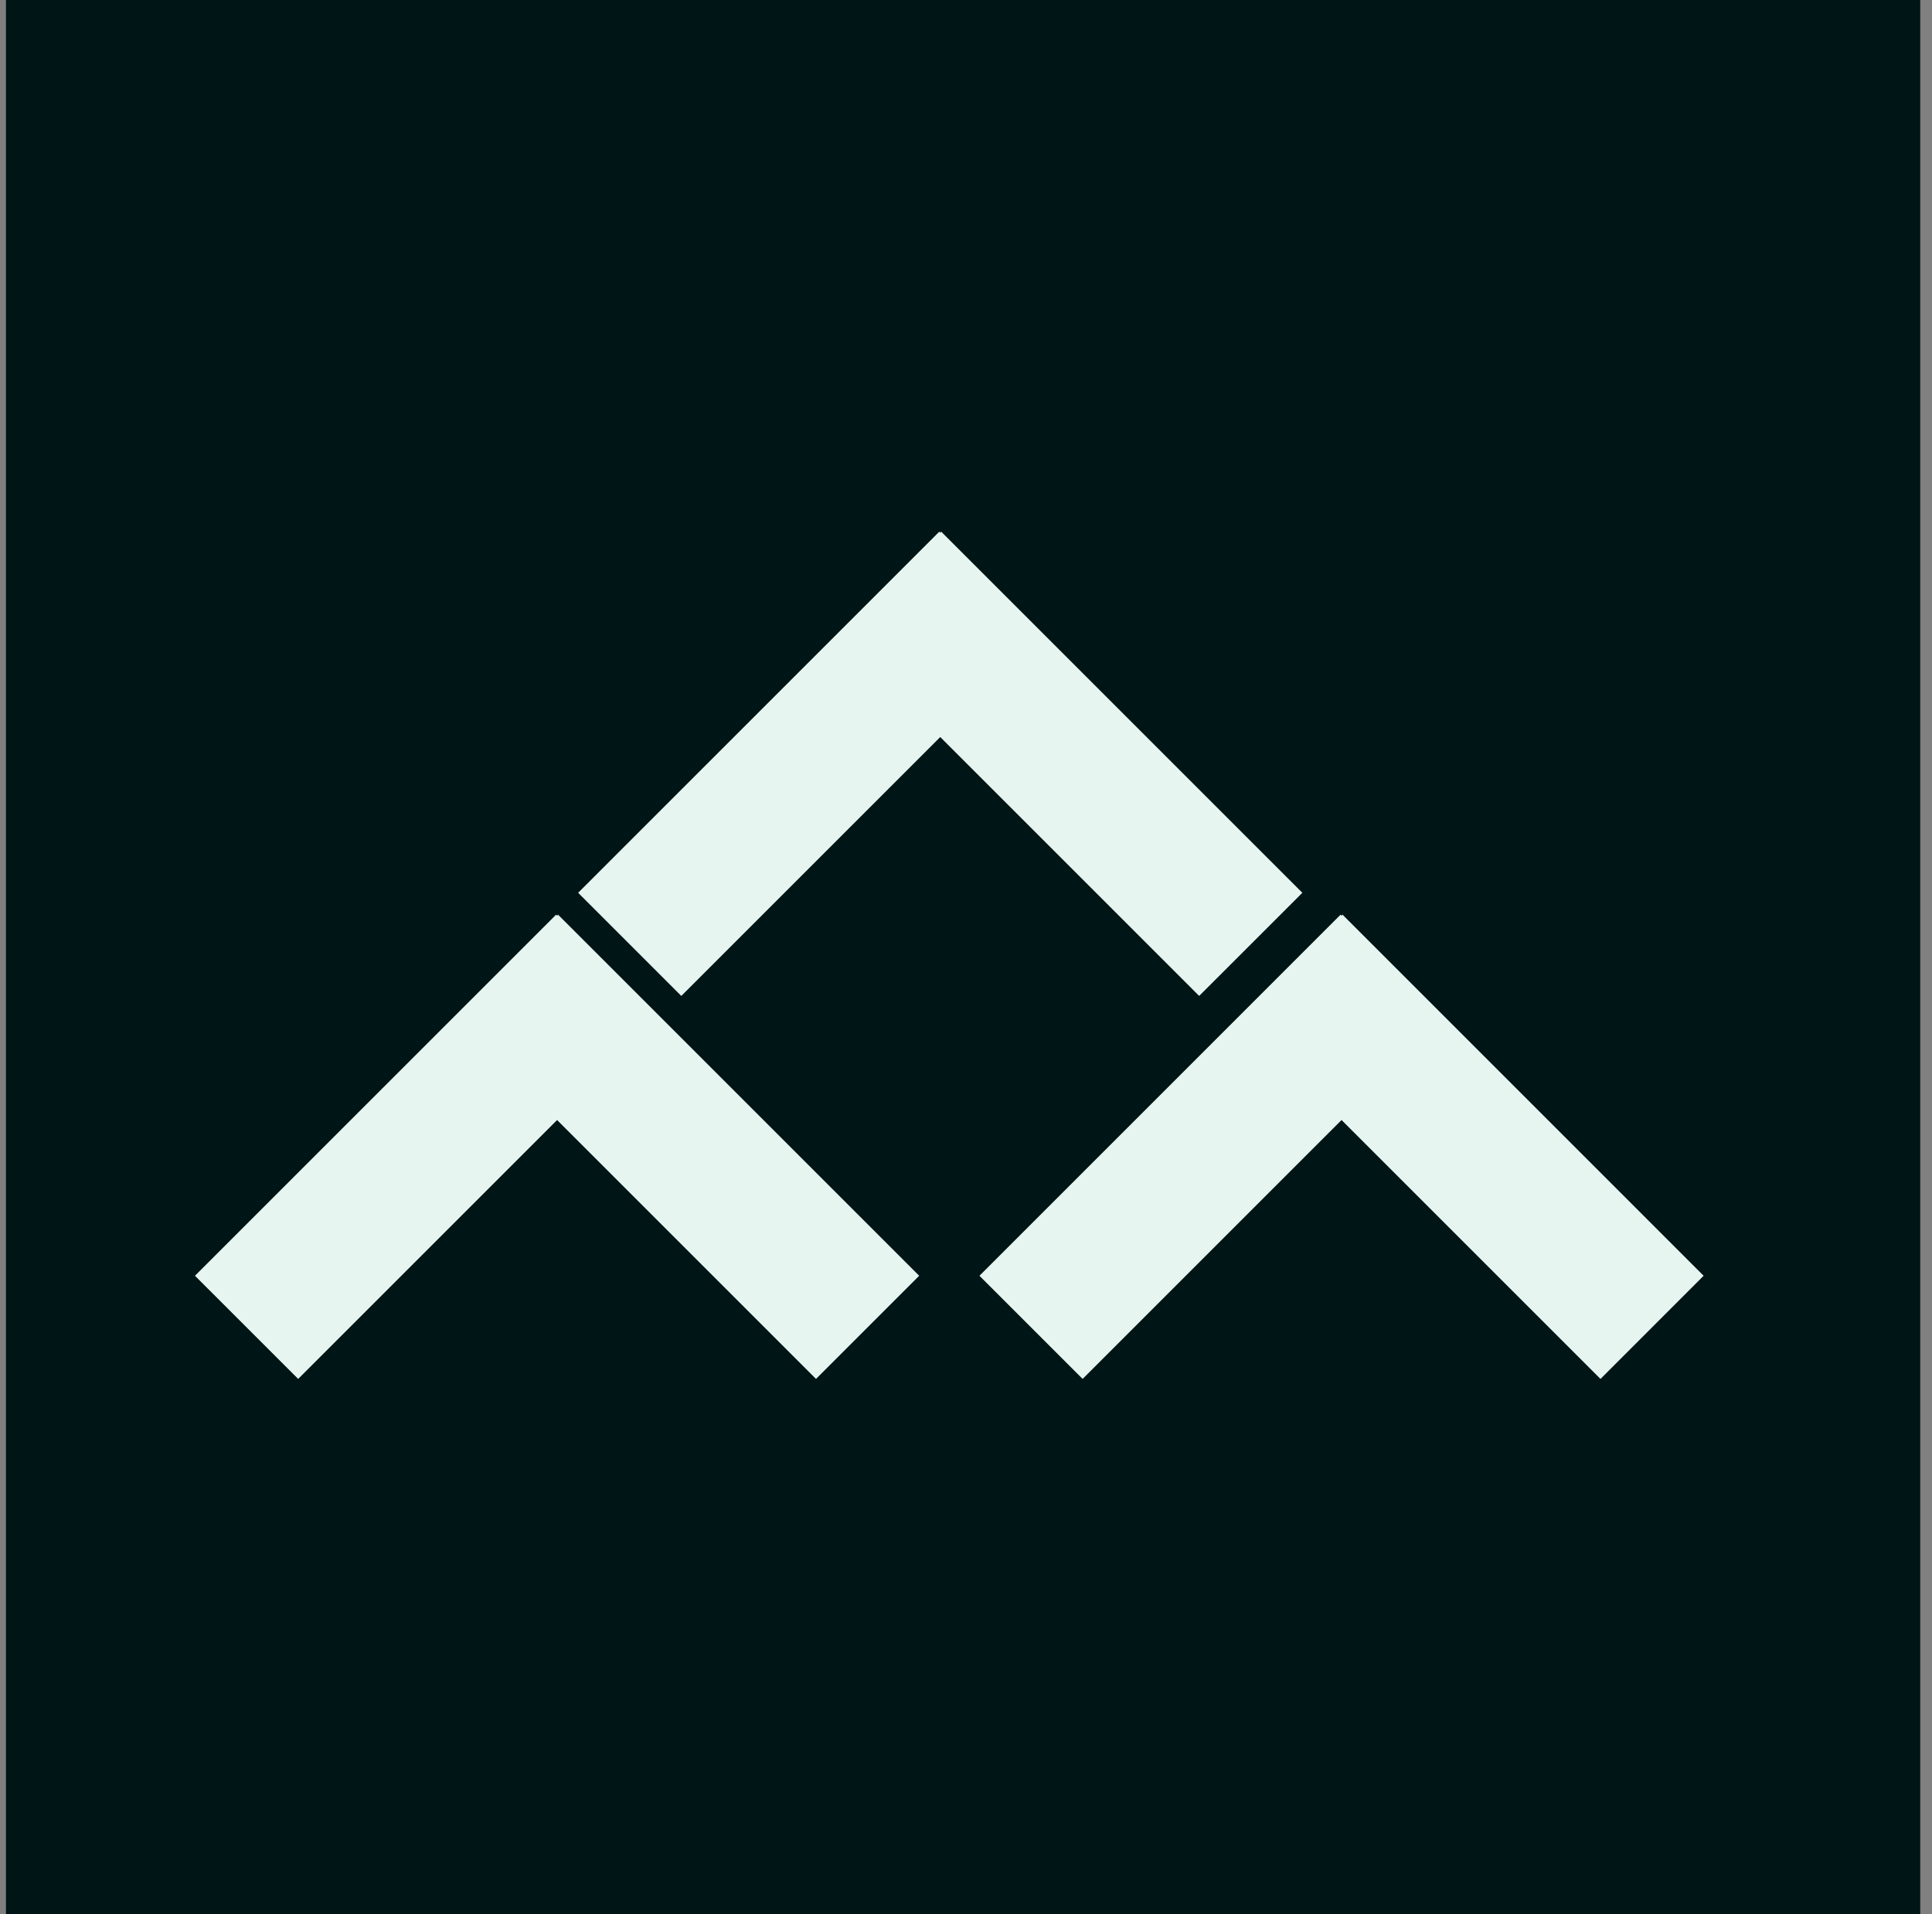 <svg width="109" height="108" fill="none" xmlns="http://www.w3.org/2000/svg"><rect width="100%" height="100%" fill="#808080" stroke="none"/><path fill="#001516" d="M.336 0h108v108h-108z"/><path fill="#E7F5F1" d="M53.102 30l-5.821 5.82 20.374 20.375 5.821-5.82z"/><path fill="#E7F5F1" d="M52.992 30l5.821 5.82-20.375 20.375-5.82-5.82zM31.484 51.61l-5.82 5.821 20.374 20.375 5.821-5.821z"/><path fill="#E7F5F1" d="M31.375 51.61l5.821 5.821-20.374 20.375L11 71.985zm44.367 0l-5.82 5.821 20.374 20.375 5.82-5.821z"/><path fill="#E7F5F1" d="M75.633 51.61l5.821 5.821L61.08 77.806l-5.821-5.821z"/></svg>